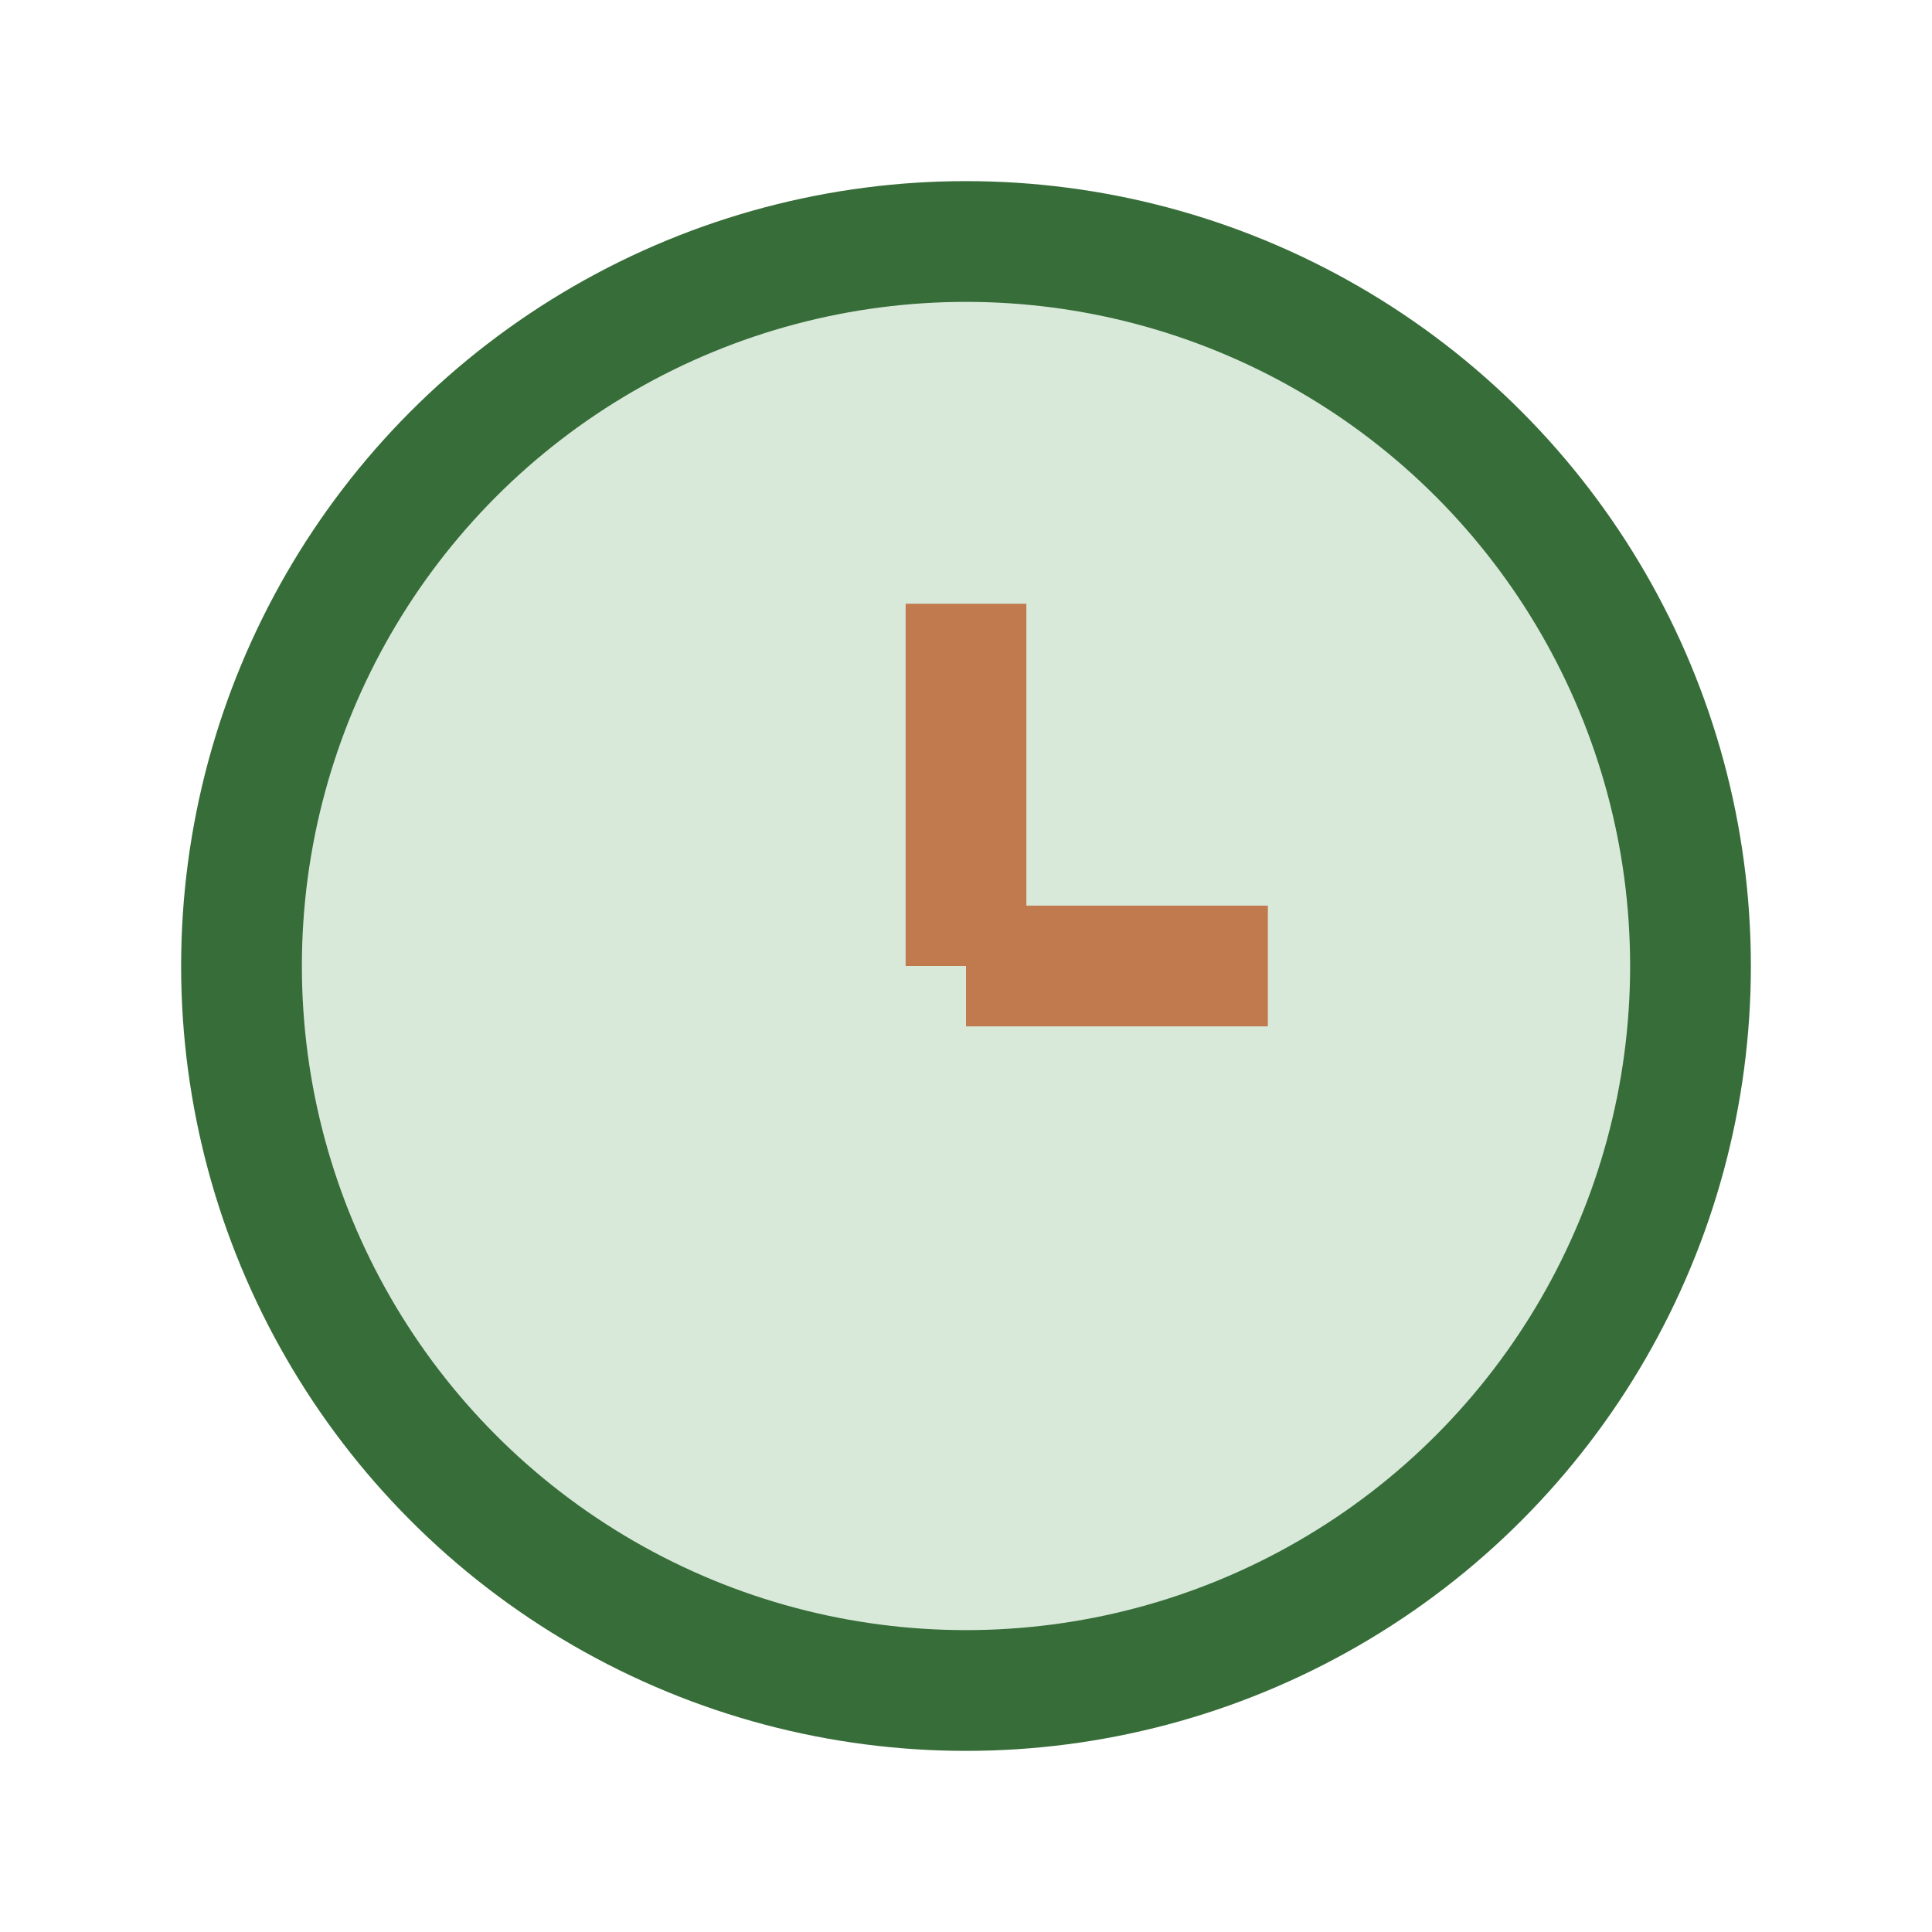 <?xml version="1.0" encoding="UTF-8"?>
<svg xmlns="http://www.w3.org/2000/svg" width="32" height="32" viewBox="0 0 32 32"><circle cx="16" cy="16" r="12" fill="#D8E9DA" stroke="#376D39" stroke-width="2"/><path d="M16 16v-6M16 16h5" stroke="#C07A4D" stroke-width="2"/></svg>